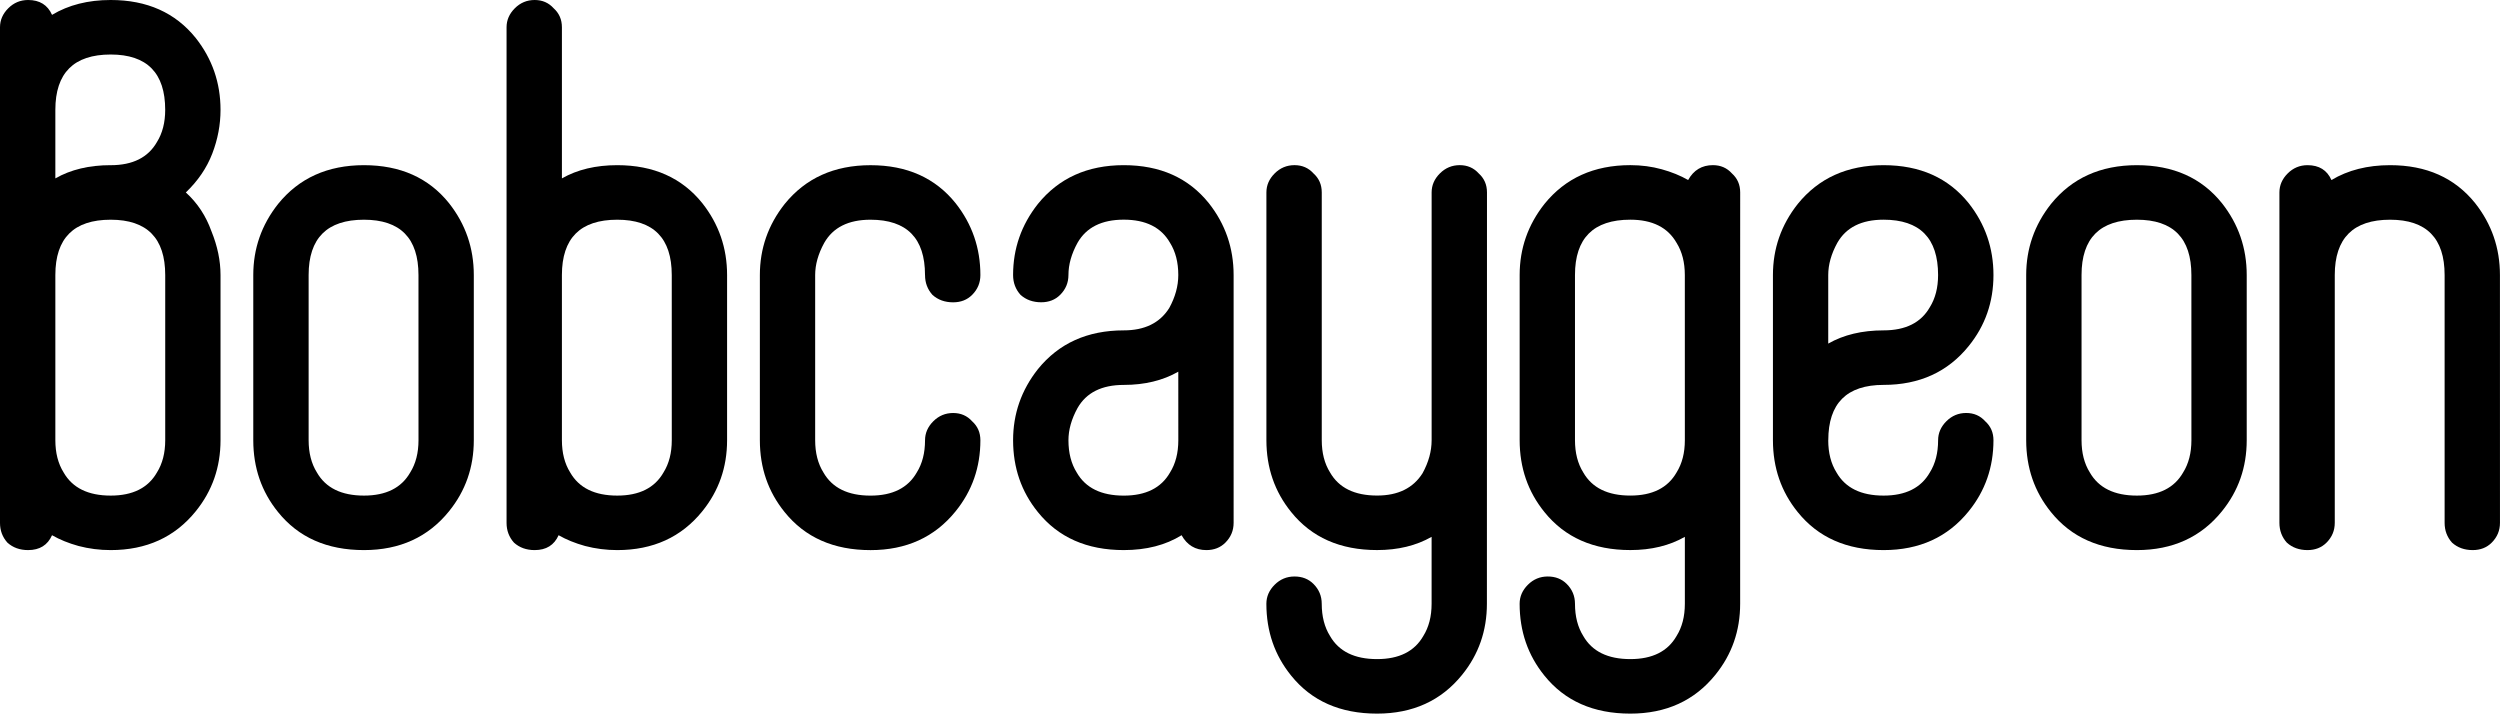 <?xml version="1.0" encoding="UTF-8" standalone="no"?>
<!-- Created with Inkscape (http://www.inkscape.org/) -->

<svg
   xmlns:dc="http://purl.org/dc/elements/1.1/"
   xmlns:cc="http://creativecommons.org/ns#"
   xmlns:rdf="http://www.w3.org/1999/02/22-rdf-syntax-ns#"
   xmlns:svg="http://www.w3.org/2000/svg"
   xmlns="http://www.w3.org/2000/svg"
   xmlns:sodipodi="http://sodipodi.sourceforge.net/DTD/sodipodi-0.dtd"
   xmlns:inkscape="http://www.inkscape.org/namespaces/inkscape"
   width="101.893mm"
   height="29.086mm"
   viewBox="0 0 101.893 29.086"
   version="1.1"
   id="svg1198"
   inkscape:version="0.92.4 (5da689c313, 2019-01-14)"
   sodipodi:docname="bobcayoen.svg">
  <defs
     id="defs1192" />
  <sodipodi:namedview
     id="base"
     pagecolor="#ffffff"
     bordercolor="#666666"
     borderopacity="1.0"
     inkscape:pageopacity="0.0"
     inkscape:pageshadow="2"
     inkscape:zoom="0.98994949"
     inkscape:cx="137.28076"
     inkscape:cy="-1.907061"
     inkscape:document-units="mm"
     inkscape:current-layer="layer1"
     showgrid="false"
     fit-margin-top="0"
     fit-margin-left="0"
     fit-margin-right="0"
     fit-margin-bottom="0"
     inkscape:window-width="1920"
     inkscape:window-height="1017"
     inkscape:window-x="-8"
     inkscape:window-y="-8"
     inkscape:window-maximized="1" />
  <g
     inkscape:label="Layer 1"
     inkscape:groupmode="layer"
     id="layer1"
     transform="translate(-89.661,-93.469)">
    <g
       aria-label="Bobcaygeon"
       style="font-style:normal;font-weight:normal;font-size:33.664px;line-height:1.25;font-family:sans-serif;letter-spacing:0px;word-spacing:0px;fill:#000000;fill-opacity:1;stroke:none;stroke-width:0.842"
       id="text1571">
      <path
         d="m 97.235,101.313 q 0.707,0.64 1.044,1.582 0.37,0.909 0.37,1.784 v 6.733 q 0,1.65 -1.01,2.895 -1.279,1.582 -3.467,1.582 -0.673,0 -1.313,-0.168 -0.606,-0.168 -1.077,-0.438 -0.269,0.606 -0.976,0.606 -0.505,0 -0.842,-0.303 -0.303,-0.337 -0.303,-0.808 V 94.58 q 0,-0.438 0.337,-0.774 0.337,-0.337 0.808,-0.337 0.707,0 0.976,0.606 1.01,-0.606 2.39,-0.606 2.222,0 3.467,1.549 1.01,1.279 1.01,2.929 0,0.909 -0.337,1.784 -0.337,0.875 -1.077,1.582 z m -3.063,1.111 q -2.255,0 -2.255,2.255 v 6.733 q 0,0.774 0.337,1.313 0.539,0.943 1.919,0.943 1.347,0 1.885,-0.943 0.337,-0.539 0.337,-1.313 v -6.733 q 0,-2.255 -2.222,-2.255 z m 0,-2.222 q 1.347,0 1.885,-0.943 0.337,-0.539 0.337,-1.313 0,-2.255 -2.222,-2.255 -2.255,0 -2.255,2.255 v 2.794 q 0.943,-0.539 2.255,-0.539 z"
         style="font-style:normal;font-variant:normal;font-weight:normal;font-stretch:normal;font-family:'Bobcaygeon Plain BRK';-inkscape-font-specification:'Bobcaygeon Plain BRK';stroke-width:0.842"
         id="path1208"
         inkscape:connector-curvature="0" />
      <path
         d="m 108.972,111.412 q 0,1.65 -1.01,2.895 -1.279,1.582 -3.467,1.582 -2.255,0 -3.501,-1.549 -1.01,-1.246 -1.01,-2.929 v -6.733 q 0,-1.616 1.01,-2.895 1.279,-1.582 3.501,-1.582 2.222,0 3.467,1.549 1.01,1.279 1.01,2.929 z m -2.255,-6.733 q 0,-2.255 -2.222,-2.255 -2.255,0 -2.255,2.255 v 6.733 q 0,0.774 0.337,1.313 0.539,0.943 1.919,0.943 1.347,0 1.885,-0.943 0.337,-0.539 0.337,-1.313 z"
         style="font-style:normal;font-variant:normal;font-weight:normal;font-stretch:normal;font-family:'Bobcaygeon Plain BRK';-inkscape-font-specification:'Bobcaygeon Plain BRK';stroke-width:0.842"
         id="path1210"
         inkscape:connector-curvature="0" />
      <path
         d="m 119.295,111.412 q 0,1.65 -1.01,2.895 -1.279,1.582 -3.467,1.582 -0.673,0 -1.313,-0.168 -0.606,-0.168 -1.077,-0.438 -0.269,0.606 -0.976,0.606 -0.505,0 -0.842,-0.303 -0.303,-0.337 -0.303,-0.808 V 94.58 q 0,-0.438 0.337,-0.774 0.337,-0.337 0.808,-0.337 0.471,0 0.774,0.337 0.337,0.303 0.337,0.774 v 6.16 q 0.943,-0.539 2.255,-0.539 2.222,0 3.467,1.549 1.01,1.279 1.01,2.929 z m -2.255,-6.733 q 0,-2.255 -2.222,-2.255 -2.255,0 -2.255,2.255 v 6.733 q 0,0.774 0.337,1.313 0.539,0.943 1.919,0.943 1.347,0 1.885,-0.943 0.337,-0.539 0.337,-1.313 z"
         style="font-style:normal;font-variant:normal;font-weight:normal;font-stretch:normal;font-family:'Bobcaygeon Plain BRK';-inkscape-font-specification:'Bobcaygeon Plain BRK';stroke-width:0.842"
         id="path1212"
         inkscape:connector-curvature="0" />
      <path
         d="m 127.362,104.679 q 0,-2.255 -2.222,-2.255 -1.347,0 -1.885,0.943 -0.37,0.673 -0.37,1.313 v 6.733 q 0,0.774 0.337,1.313 0.539,0.943 1.919,0.943 1.347,0 1.885,-0.943 0.337,-0.539 0.337,-1.313 0,-0.438 0.337,-0.774 0.337,-0.337 0.808,-0.337 0.471,0 0.774,0.337 0.337,0.303 0.337,0.774 0,1.65 -1.01,2.895 -1.279,1.582 -3.467,1.582 -2.255,0 -3.501,-1.549 -1.01,-1.246 -1.01,-2.929 v -6.733 q 0,-1.616 1.01,-2.895 1.279,-1.582 3.501,-1.582 2.222,0 3.467,1.549 1.01,1.279 1.01,2.929 0,0.471 -0.337,0.808 -0.303,0.303 -0.774,0.303 -0.505,0 -0.842,-0.303 -0.303,-0.337 -0.303,-0.808 z"
         style="font-style:normal;font-variant:normal;font-weight:normal;font-stretch:normal;font-family:'Bobcaygeon Plain BRK';-inkscape-font-specification:'Bobcaygeon Plain BRK';stroke-width:0.842"
         id="path1214"
         inkscape:connector-curvature="0" />
      <path
         d="m 139.94,114.778 q 0,0.471 -0.337,0.808 -0.303,0.303 -0.774,0.303 -0.673,0 -1.01,-0.606 -0.976,0.606 -2.356,0.606 -2.255,0 -3.501,-1.549 -1.01,-1.246 -1.01,-2.929 0,-1.616 1.01,-2.895 1.279,-1.582 3.501,-1.582 1.279,0 1.852,-0.909 0.37,-0.673 0.37,-1.347 0,-0.774 -0.337,-1.313 -0.539,-0.943 -1.885,-0.943 -1.347,0 -1.885,0.943 -0.37,0.673 -0.37,1.313 0,0.471 -0.337,0.808 -0.303,0.303 -0.774,0.303 -0.505,0 -0.842,-0.303 -0.303,-0.337 -0.303,-0.808 0,-1.616 1.01,-2.895 1.279,-1.582 3.501,-1.582 2.222,0 3.467,1.549 1.01,1.279 1.01,2.929 z m -2.255,-6.16 q -0.943,0.539 -2.222,0.539 -1.347,0 -1.885,0.943 -0.37,0.673 -0.37,1.313 0,0.774 0.337,1.313 0.539,0.943 1.919,0.943 1.347,0 1.885,-0.943 0.337,-0.539 0.337,-1.313 z"
         style="font-style:normal;font-variant:normal;font-weight:normal;font-stretch:normal;font-family:'Bobcaygeon Plain BRK';-inkscape-font-specification:'Bobcaygeon Plain BRK';stroke-width:0.842"
         id="path1216"
         inkscape:connector-curvature="0" />
      <path
         d="m 150.263,118.077 q 0,1.65 -1.01,2.895 -1.279,1.582 -3.467,1.582 -2.255,0 -3.501,-1.549 -1.01,-1.246 -1.01,-2.929 0,-0.438 0.337,-0.774 0.337,-0.337 0.808,-0.337 0.471,0 0.774,0.303 0.337,0.337 0.337,0.808 0,0.774 0.337,1.313 0.539,0.943 1.919,0.943 1.347,0 1.885,-0.943 0.337,-0.539 0.337,-1.313 v -2.727 q -0.943,0.539 -2.222,0.539 -2.255,0 -3.501,-1.549 -1.01,-1.246 -1.01,-2.929 v -10.099 q 0,-0.438 0.337,-0.774 0.337,-0.337 0.808,-0.337 0.471,0 0.774,0.337 0.337,0.303 0.337,0.774 v 10.099 q 0,0.774 0.337,1.313 0.539,0.943 1.919,0.943 1.279,0 1.852,-0.909 0.37,-0.673 0.37,-1.347 v -10.099 q 0,-0.438 0.337,-0.774 0.337,-0.337 0.808,-0.337 0.471,0 0.774,0.337 0.337,0.303 0.337,0.774 z"
         style="font-style:normal;font-variant:normal;font-weight:normal;font-stretch:normal;font-family:'Bobcaygeon Plain BRK';-inkscape-font-specification:'Bobcaygeon Plain BRK';stroke-width:0.842"
         id="path1218"
         inkscape:connector-curvature="0" />
      <path
         d="m 160.585,104.679 v 13.398 q 0,1.65 -1.01,2.895 -1.279,1.582 -3.467,1.582 -2.255,0 -3.501,-1.549 -1.01,-1.246 -1.01,-2.929 0,-0.438 0.337,-0.774 0.337,-0.337 0.808,-0.337 0.471,0 0.774,0.303 0.337,0.337 0.337,0.808 0,0.774 0.337,1.313 0.539,0.943 1.919,0.943 1.347,0 1.885,-0.943 0.337,-0.539 0.337,-1.313 v -2.727 q -0.943,0.539 -2.222,0.539 -2.255,0 -3.501,-1.549 -1.01,-1.246 -1.01,-2.929 v -6.733 q 0,-1.616 1.01,-2.895 1.279,-1.582 3.501,-1.582 0.673,0 1.279,0.168 0.606,0.168 1.077,0.438 0.337,-0.606 1.01,-0.606 0.471,0 0.774,0.337 0.337,0.303 0.337,0.774 z m -2.255,0 q 0,-0.774 -0.337,-1.313 -0.539,-0.943 -1.885,-0.943 -2.255,0 -2.255,2.255 v 6.733 q 0,0.774 0.337,1.313 0.539,0.943 1.919,0.943 1.347,0 1.885,-0.943 0.337,-0.539 0.337,-1.313 z"
         style="font-style:normal;font-variant:normal;font-weight:normal;font-stretch:normal;font-family:'Bobcaygeon Plain BRK';-inkscape-font-specification:'Bobcaygeon Plain BRK';stroke-width:0.842"
         id="path1220"
         inkscape:connector-curvature="0" />
      <path
         d="m 164.175,111.412 q 0,0.774 0.337,1.313 0.539,0.943 1.919,0.943 1.347,0 1.885,-0.943 0.337,-0.539 0.337,-1.313 0,-0.438 0.337,-0.774 0.337,-0.337 0.808,-0.337 0.471,0 0.774,0.337 0.337,0.303 0.337,0.774 0,1.65 -1.01,2.895 -1.279,1.582 -3.467,1.582 -2.255,0 -3.501,-1.549 -1.01,-1.246 -1.01,-2.929 v -6.733 q 0,-1.616 1.01,-2.895 1.279,-1.582 3.501,-1.582 2.222,0 3.467,1.549 1.01,1.279 1.01,2.929 0,1.65 -1.01,2.895 -1.279,1.582 -3.467,1.582 -2.255,0 -2.255,2.255 z m 0,-3.939 q 0.943,-0.539 2.255,-0.539 1.347,0 1.885,-0.943 0.337,-0.539 0.337,-1.313 0,-2.255 -2.222,-2.255 -1.347,0 -1.885,0.943 -0.37,0.673 -0.37,1.313 z"
         style="font-style:normal;font-variant:normal;font-weight:normal;font-stretch:normal;font-family:'Bobcaygeon Plain BRK';-inkscape-font-specification:'Bobcaygeon Plain BRK';stroke-width:0.842"
         id="path1222"
         inkscape:connector-curvature="0" />
      <path
         d="m 181.231,111.412 q 0,1.65 -1.01,2.895 -1.279,1.582 -3.467,1.582 -2.255,0 -3.501,-1.549 -1.01,-1.246 -1.01,-2.929 v -6.733 q 0,-1.616 1.01,-2.895 1.279,-1.582 3.501,-1.582 2.222,0 3.467,1.549 1.01,1.279 1.01,2.929 z m -2.255,-6.733 q 0,-2.255 -2.222,-2.255 -2.255,0 -2.255,2.255 v 6.733 q 0,0.774 0.337,1.313 0.539,0.943 1.919,0.943 1.347,0 1.885,-0.943 0.337,-0.539 0.337,-1.313 z"
         style="font-style:normal;font-variant:normal;font-weight:normal;font-stretch:normal;font-family:'Bobcaygeon Plain BRK';-inkscape-font-specification:'Bobcaygeon Plain BRK';stroke-width:0.842"
         id="path1224"
         inkscape:connector-curvature="0" />
      <path
         d="m 191.553,114.778 q 0,0.471 -0.337,0.808 -0.303,0.303 -0.774,0.303 -0.505,0 -0.842,-0.303 -0.303,-0.337 -0.303,-0.808 v -10.099 q 0,-2.255 -2.222,-2.255 -2.255,0 -2.255,2.255 v 10.099 q 0,0.471 -0.337,0.808 -0.303,0.303 -0.774,0.303 -0.505,0 -0.842,-0.303 -0.303,-0.337 -0.303,-0.808 v -13.466 q 0,-0.438 0.337,-0.774 0.337,-0.337 0.808,-0.337 0.707,0 0.976,0.606 1.01,-0.606 2.39,-0.606 2.222,0 3.467,1.549 1.01,1.279 1.01,2.929 z"
         style="font-style:normal;font-variant:normal;font-weight:normal;font-stretch:normal;font-family:'Bobcaygeon Plain BRK';-inkscape-font-specification:'Bobcaygeon Plain BRK';stroke-width:0.842"
         id="path1226"
         inkscape:connector-curvature="0" />
    </g>
  </g>
</svg>
